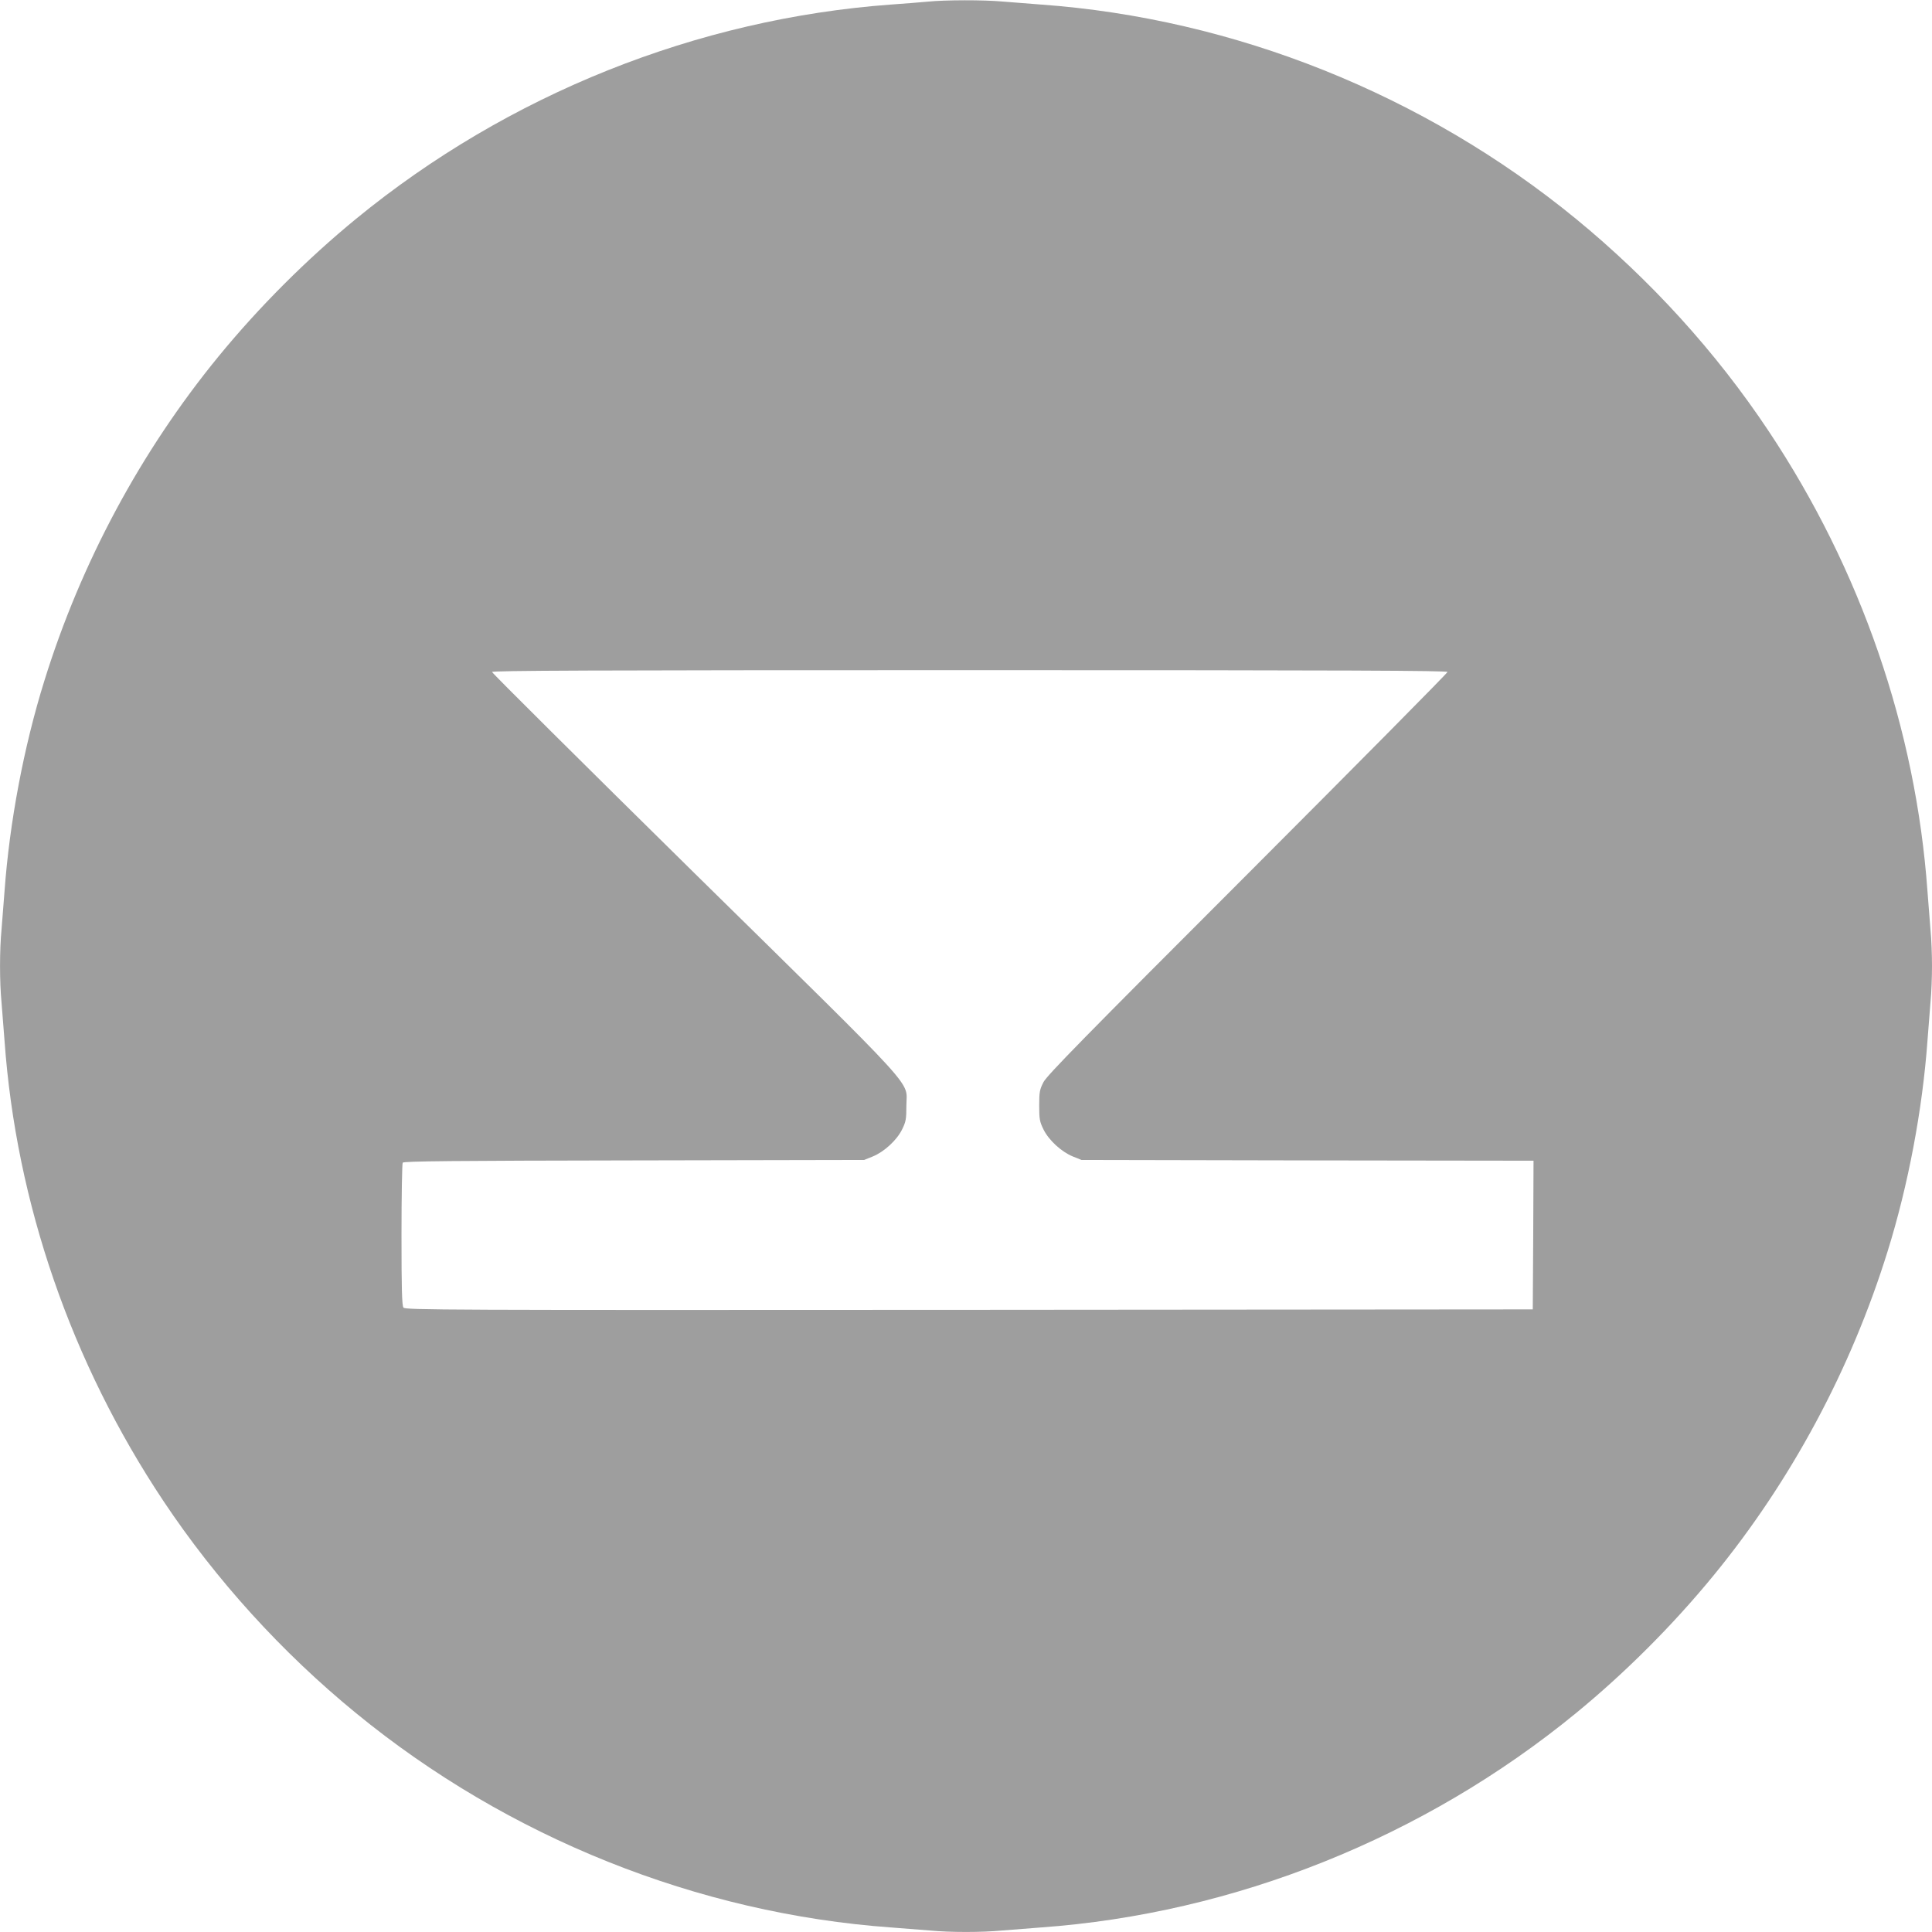 <?xml version="1.0" standalone="no"?>
<!DOCTYPE svg PUBLIC "-//W3C//DTD SVG 20010904//EN"
 "http://www.w3.org/TR/2001/REC-SVG-20010904/DTD/svg10.dtd">
<svg version="1.0" xmlns="http://www.w3.org/2000/svg"
 width="1280pt" height="1280pt" viewBox="0 0 1280 1280"
 preserveAspectRatio="xMidYMid meet">
<g transform="translate(0,1280) scale(0.1,-0.1)"
fill="#9e9e9e" stroke="none">
<path d="M6145 12789 c-44 -4 -152 -13 -240 -19 -1287 -94 -2539 -595 -3545
-1419 -328 -269 -643 -584 -911 -911 -516 -630 -912 -1367 -1155 -2150 -137
-439 -231 -940 -264 -1395 -6 -82 -15 -197 -20 -255 -13 -134 -13 -346 0 -480
5 -58 14 -172 20 -255 77 -1075 442 -2133 1053 -3050 348 -522 784 -1003 1277
-1406 1006 -824 2263 -1327 3545 -1419 83 -6 197 -15 255 -20 134 -13 346 -13
480 0 58 5 173 14 255 20 1282 92 2539 595 3545 1419 327 268 642 583 911 911
515 628 912 1367 1155 2150 137 439 231 940 264 1395 6 83 15 197 20 255 6 58
10 166 10 240 0 74 -4 182 -10 240 -5 58 -14 173 -20 255 -77 1075 -442 2133
-1053 3050 -348 523 -782 1000 -1277 1406 -1005 823 -2263 1327 -3545 1419
-82 6 -197 15 -255 20 -121 11 -378 11 -495 -1z m3445 -4441 c0 -7 -596 -609
-1324 -1338 -1091 -1091 -1330 -1335 -1353 -1380 -25 -49 -28 -65 -28 -155 0
-89 3 -106 28 -157 35 -72 119 -149 195 -180 l57 -23 1498 -3 1497 -2 -2 -493
-3 -492 -3735 -3 c-3503 -2 -3736 -1 -3747 15 -10 13 -13 125 -13 482 0 256 4
472 8 478 6 10 341 13 1532 15 l1525 3 57 23 c76 31 160 108 195 180 25 51 28
68 28 157 0 173 116 45 -1407 1543 -736 725 -1338 1323 -1338 1330 0 9 640 12
3165 12 2523 0 3165 -3 3165 -12z"/>
</g>
</svg>
